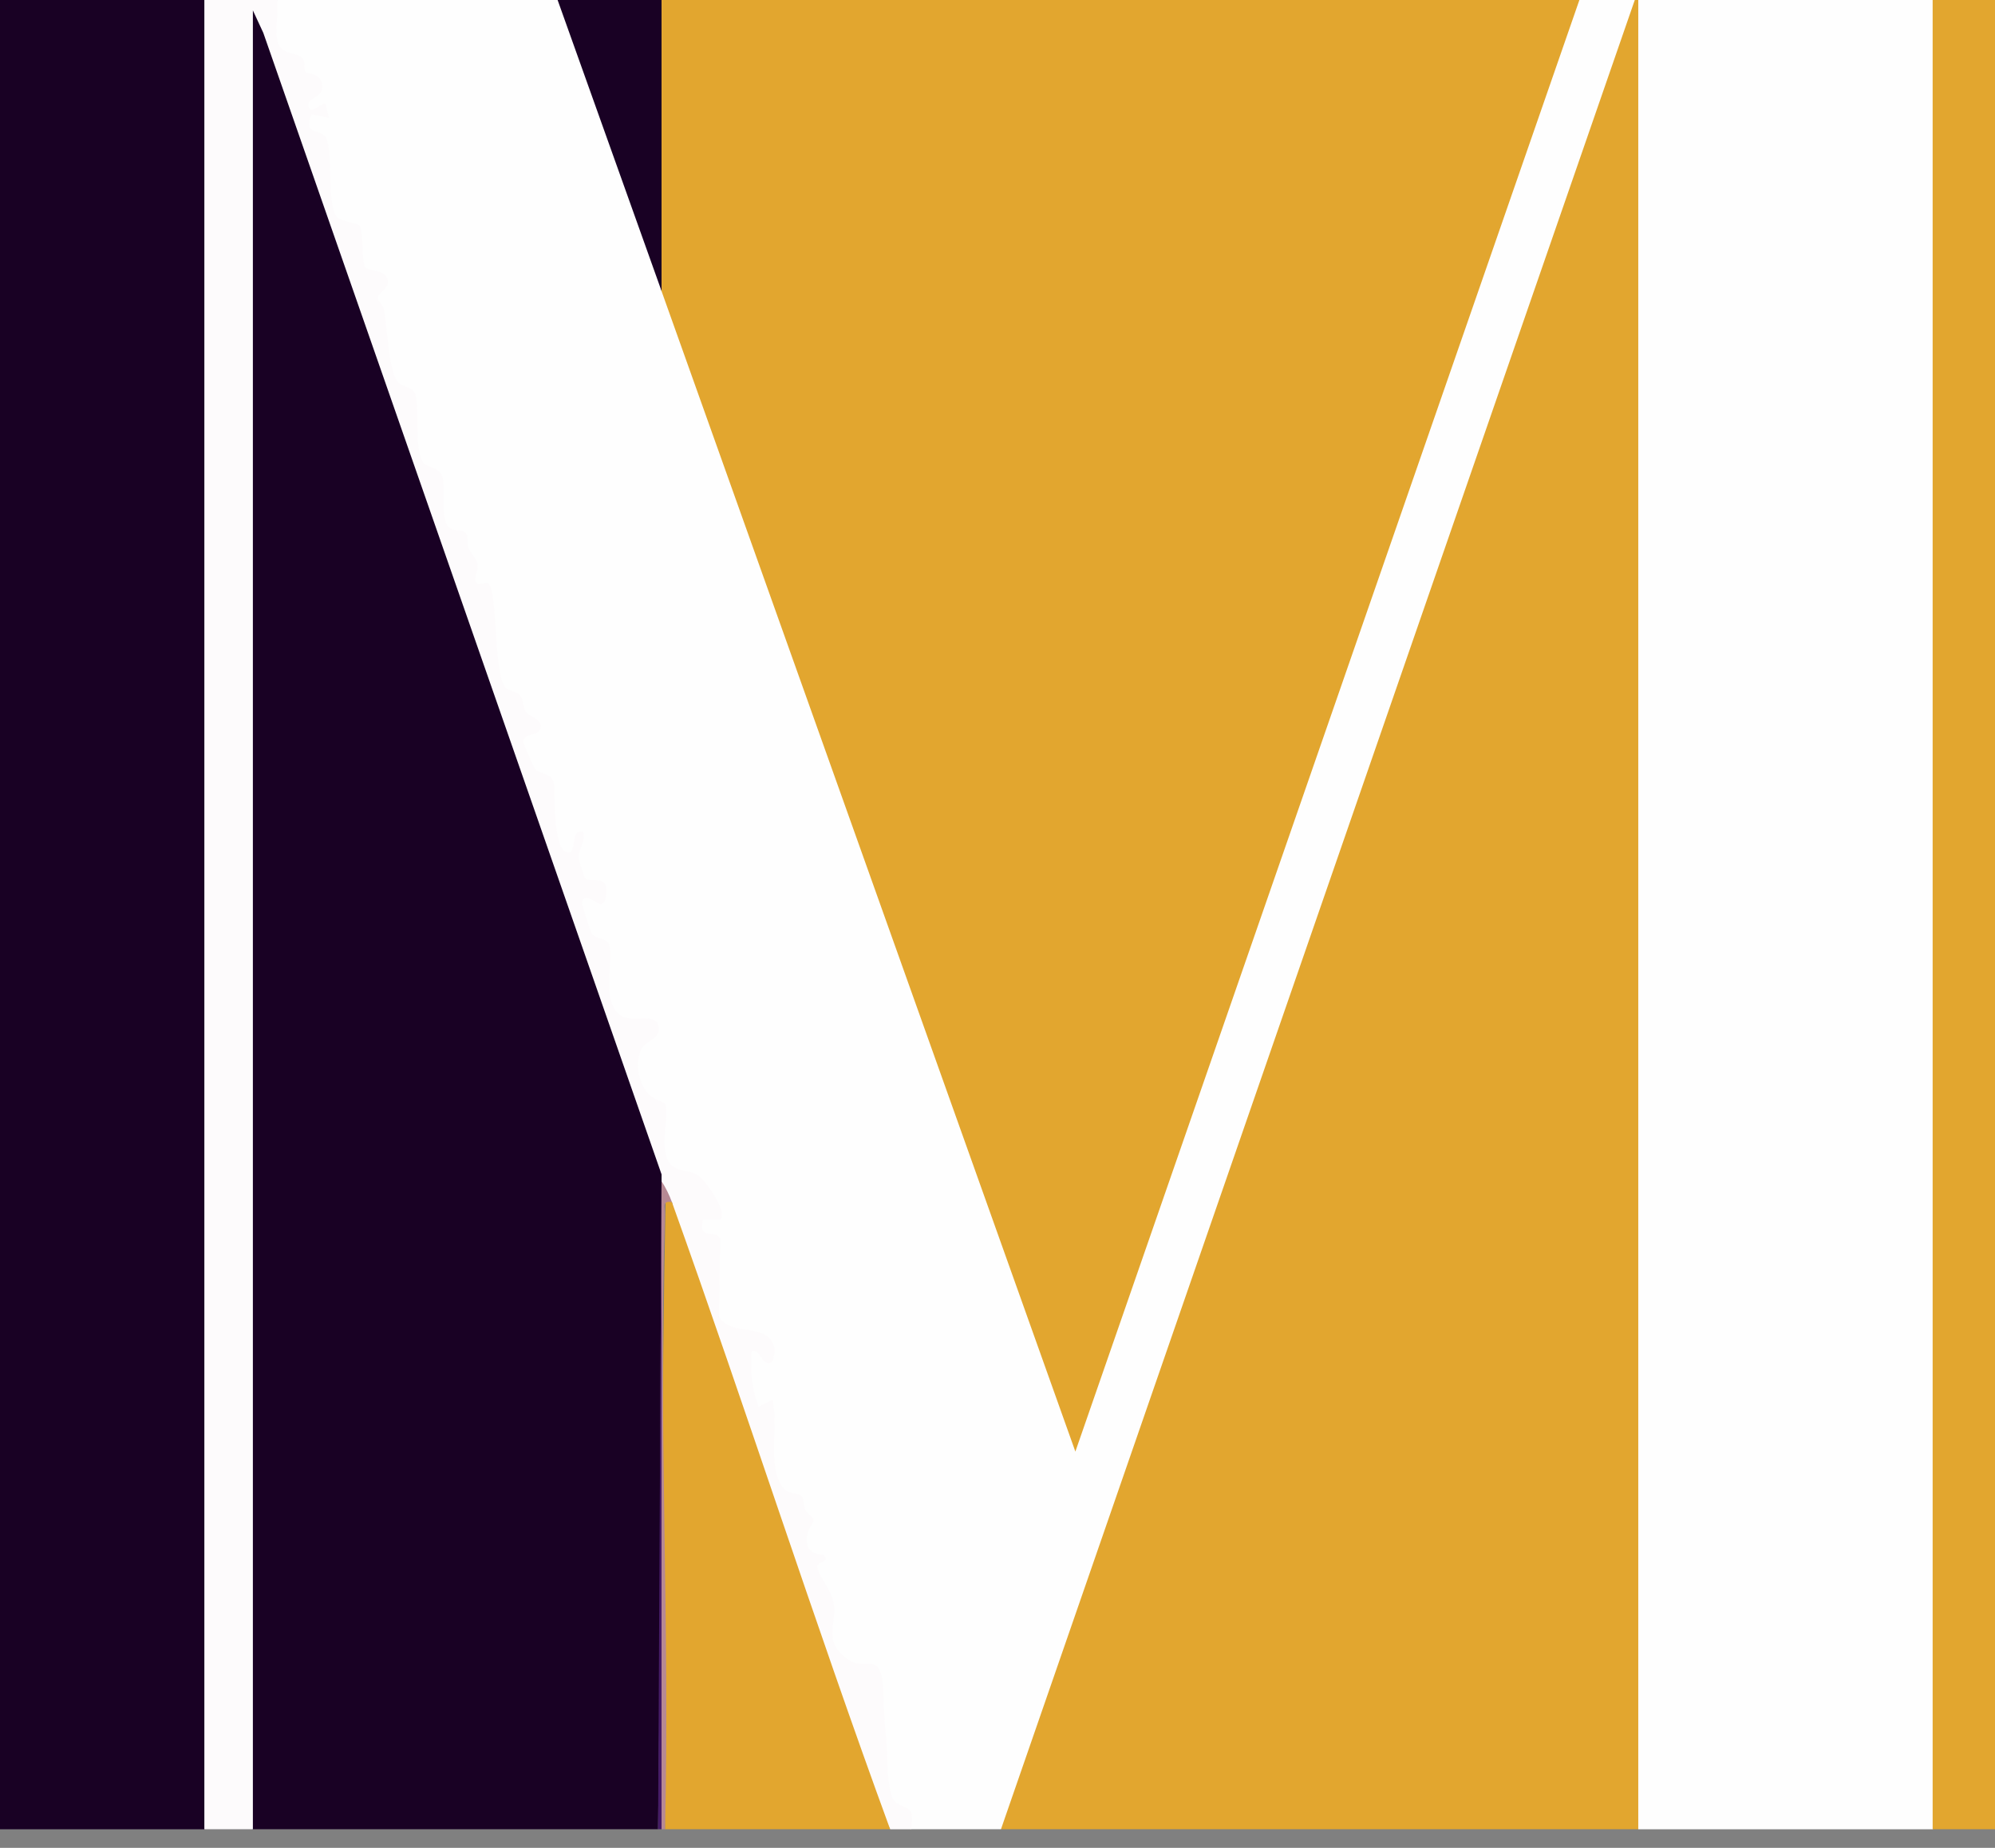 <svg xmlns="http://www.w3.org/2000/svg" version="1.1" xmlns:xlink="http://www.w3.org/1999/xlink" width="95" height="88"><rect width="100%" height="100%" fill="#808080" stroke="none"/><svg width="95" height="88" viewBox="0 0 95 88" fill="none" xmlns="http://www.w3.org/2000/svg">
<g clip-path="url(#clip0_6001_1927)">
<path d="M75.209 0L75.468 0.258L51.59 69.042C51.458 69.374 51.101 69.31 50.846 69.091L31.261 14.164L31.502 13.859L31.172 11.995V0.198L31.502 0H75.208H75.209Z" fill="#E2A62F"></path>
<path d="M78.012 87.114H47.665L47.406 86.856C57.41 57.928 67.44 29.009 77.498 0.098L77.847 0H78.012L78.343 0.159V86.909L78.012 87.115V87.114Z" fill="#E2A62F"></path>
<path d="M26.553 0L26.968 0.18C28.39 4.14 29.803 8.112 31.206 12.099L31.5 13.859L51.208 69.129L75.209 0H77.847L47.665 87.114H43.377C43.144 87.033 43.038 86.799 43.063 86.408C42.086 86.144 42.002 85.226 41.946 84.352C41.894 82.786 41.777 81.229 41.592 79.684C39.446 79.546 39.27 78.142 39.33 76.247C38.918 75.588 38.68 74.917 38.616 74.234C37.917 73.87 37.974 73.006 38.377 72.426C38.116 71.782 37.678 71.32 37.062 71.037C36.561 69.834 36.382 68.542 36.53 67.16C35.111 67.55 34.958 62.825 36.541 64.444C36.39 63.837 35.695 63.476 34.457 63.36C33.899 62.079 33.738 60.662 33.975 59.109C32.77 59.027 32.79 57.641 34.03 57.736C33.618 56.449 32.938 56.15 31.766 55.741C31.335 54.832 31.207 53.842 31.383 52.77C30.189 52.398 29.636 50.499 30.449 49.544C31.476 48.989 31.174 48.714 29.543 48.72C28.746 47.774 28.472 46.572 28.718 45.117C27.505 44.923 26.675 41.757 28.524 42.66C29.181 42.449 27.623 42.01 27.614 42.02C27.45 41.311 27.076 40.834 26.494 40.592C26.142 39.553 25.992 38.466 26.045 37.331C25.007 36.92 23.897 34.935 25.442 34.567C24.833 34.308 24.638 33.92 24.507 33.303C23.866 33.13 23.509 32.633 23.437 31.807L23.076 28.149C22.189 28.14 22.277 27.576 22.416 26.907C22.086 26.506 21.922 26.069 21.926 25.597C21.101 25.605 20.948 25.053 20.808 24.325C21.026 23.228 20.799 22.593 20.124 22.419C19.63 21.334 19.408 20.149 19.461 18.862L18.749 18.461C18.282 16.984 17.936 15.495 17.715 13.995L18.139 13.386C17.14 13.14 16.712 12.338 16.855 10.979L16.046 10.727C15.509 9.512 15.245 8.188 15.253 6.755C14.218 6.445 14.24 5.322 14.586 4.521C15.25 4.185 15.161 3.889 14.321 3.634C14.207 3.431 14.15 3.208 14.146 2.967C12.762 2.876 12.471 0.866 13.194 0L26.553 0Z" fill="#FEFEFE"></path>
<path d="M92.031 0L92.362 0.159V86.909L92.031 87.115H78.013V0H92.031Z" fill="#FEFEFE"></path>
<path d="M31.502 55.932C31.519 66.346 31.464 76.741 31.337 87.114H12.04L11.709 86.955L11.726 0.555C11.914 0.311 12.152 0.364 12.412 0.515C13.629 3.596 14.841 6.875 15.748 10.198L16.072 10.697C21.314 25.762 26.534 40.742 31.729 55.635L31.5 55.933L31.502 55.932Z" fill="#190124"></path>
<path d="M9.731 0L10.061 0.159V86.909L9.731 87.115H0V0H9.731Z" fill="#190124"></path>
<path d="M13.195 0C13.283 0.6 13.03 1.626 13.277 2.146C13.479 2.569 14.15 2.538 14.353 2.72C14.591 2.933 14.441 3.3 14.547 3.433C14.63 3.538 15.184 3.459 15.316 3.91C15.54 4.674 14.601 4.622 14.68 5.031C14.782 5.554 15.331 4.823 15.502 4.952L15.668 5.611L14.845 5.446C14.408 6.403 15.143 6.15 15.464 6.476C15.921 6.941 15.501 9.947 16.096 10.382C16.324 10.548 17.052 10.642 17.127 10.754C17.308 11.026 17.217 12.472 17.39 12.718C17.545 12.937 18.331 12.81 18.457 13.315C18.576 13.789 17.946 13.926 18.003 14.239C18.026 14.363 18.252 14.527 18.297 14.782C18.434 15.541 18.516 17.813 18.974 18.227C19.192 18.424 19.662 18.439 19.767 18.756C19.99 19.433 19.72 21.25 20.121 21.989C20.261 22.247 20.854 22.242 21.031 22.607C21.295 23.151 20.883 24.795 21.443 25.163C21.641 25.293 22.049 25.2 22.194 25.403C22.311 25.568 22.228 25.914 22.313 26.107C22.43 26.369 22.694 26.615 22.739 26.852C22.813 27.244 22.454 27.612 22.76 27.81C22.839 27.862 23.148 27.703 23.259 27.791C23.712 28.15 23.488 32.183 24.085 32.751C24.256 32.915 24.606 32.936 24.743 33.083C24.956 33.312 24.877 33.672 25.059 33.92C25.242 34.168 26.043 34.299 25.656 34.826C25.507 35.03 24.888 34.936 24.925 35.364C24.931 35.432 25.426 36.571 25.484 36.629C25.722 36.874 26.222 36.802 26.358 37.239C26.465 37.588 26.265 40.777 27.129 40.59C27.413 40.528 27.214 39.63 27.627 39.604C28.081 39.575 27.523 40.538 27.546 40.816C27.557 40.949 27.798 41.735 27.856 41.812C28.035 42.059 28.687 41.722 28.846 42.178C28.928 42.414 28.873 43.023 28.614 43.065C28.46 43.091 27.819 42.419 27.71 42.986C27.695 43.063 28.125 44.399 28.192 44.48C28.394 44.725 28.901 44.675 29.009 44.983C29.274 45.744 28.515 47.863 29.688 48.427C30.149 48.648 31.168 48.286 31.327 48.775C31.558 49.483 30.774 49.521 30.553 49.948C30.228 50.575 30.385 51.524 30.839 52.06C31.105 52.376 31.654 52.479 31.679 52.57C31.886 53.326 31.263 55.05 32.098 55.585C32.447 55.809 32.947 55.733 33.31 56.023C33.629 56.277 34.663 57.726 34.308 58.078H33.481C33.207 59.119 34.123 58.506 34.293 59.009L34.233 62.706C34.854 63.715 36.541 62.91 36.879 64.178C36.918 64.325 36.82 64.813 36.78 64.842C36.298 65.183 36.216 64.182 35.793 64.348C35.737 65.285 35.781 66.11 36.124 66.987L36.781 66.658C37.095 67.829 36.501 69.822 37.29 70.851C37.57 71.217 38.013 71.04 38.187 71.273C38.285 71.404 38.259 71.722 38.359 71.925C38.444 72.095 38.719 72.231 38.745 72.372C38.776 72.547 38.317 72.908 38.425 73.501C38.534 74.094 39.18 73.994 39.256 74.085C39.532 74.419 38.866 74.338 38.919 74.656C38.999 75.125 39.662 75.731 39.718 76.523C39.785 77.467 39.226 78.204 40.354 79.008C41.294 79.678 41.97 78.456 42.065 80.608C42.104 81.491 42.114 82.001 42.205 82.929C42.265 83.547 42.223 85.465 42.627 85.807C43.102 86.21 43.596 85.892 43.38 87.116H42.391L41.644 85.705C38.336 76.813 35.23 67.85 32.323 58.816L32.001 57.254C31.722 57.194 31.557 56.865 31.505 56.264V55.934L12.538 1.564L12.042 0.495V87.114H9.731V0H13.195Z" fill="#FDFBFC"></path>
<path d="M95 0H92.031V87.114H95V0Z" fill="#E2A62F"></path>
<path d="M31.997 57.251C35.55 67.169 38.765 77.221 42.387 87.114H31.667C31.487 76.981 31.498 66.923 31.7 56.94L31.997 57.251Z" fill="#E2A62F"></path>
<path d="M31.502 0V13.859L26.553 0H31.502Z" fill="#190124"></path>
<path d="M31.997 57.251C31.499 57.159 31.678 57.503 31.667 57.821C31.343 67.521 31.91 77.398 31.667 87.114H31.502C31.428 76.883 31.428 66.599 31.502 56.262C31.696 56.538 31.883 56.937 31.997 57.252V57.251Z" fill="#B68994"></path>
<path d="M31.502 56.262V87.114H31.337L31.502 55.932V56.262Z" fill="#461C67"></path>
</g>
<defs>
<clipPath id="SvgjsClipPath1002">
<rect width="95" height="87.114" fill="white"></rect>
</clipPath>
</defs>
</svg><style>@media (prefers-color-scheme: light) { :root { filter: none; } }
@media (prefers-color-scheme: dark) { :root { filter: none; } }
</style></svg>